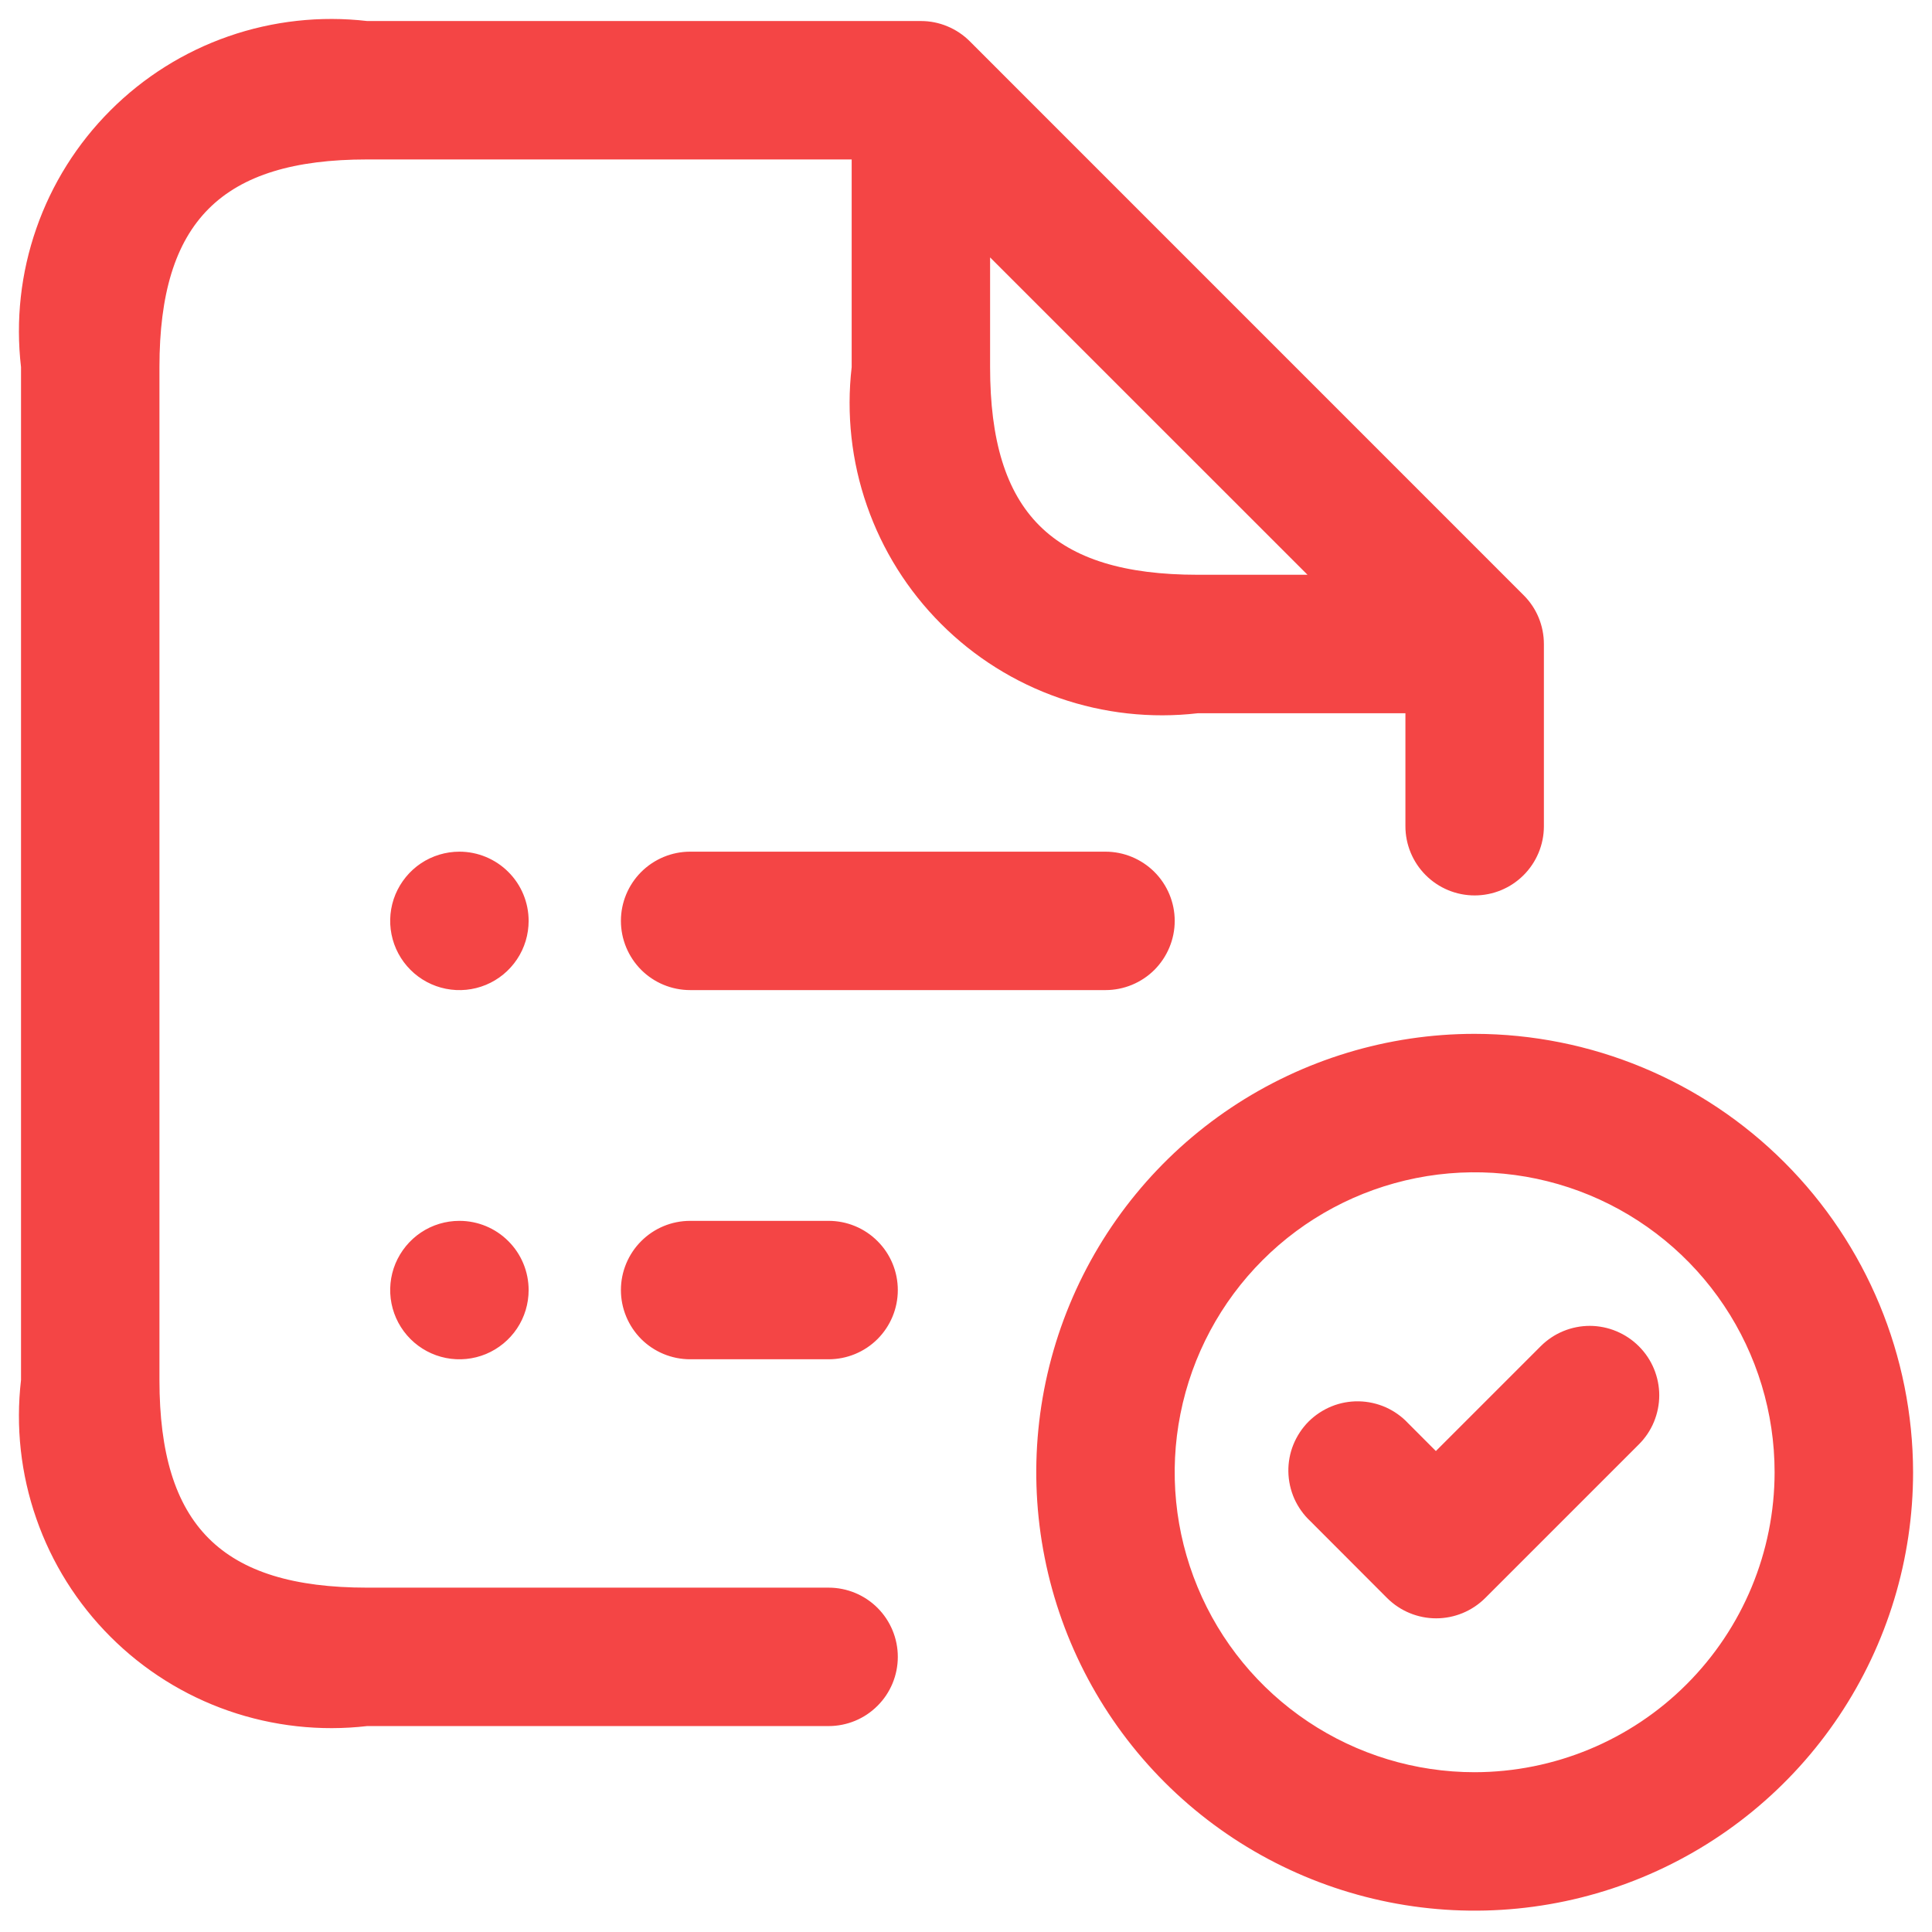 <svg width="34" height="34" viewBox="0 0 34 34" fill="none" xmlns="http://www.w3.org/2000/svg">
<path d="M14.582 27.94H6.461C3.899 27.94 2.806 26.846 2.806 24.285V6.461C2.806 3.9 3.899 2.806 6.461 2.806H14.988V6.461C14.893 7.284 14.984 8.118 15.257 8.9C15.529 9.682 15.975 10.393 16.561 10.979C17.146 11.565 17.857 12.011 18.64 12.283C19.422 12.555 20.256 12.647 21.079 12.552H24.733V14.54C24.733 14.863 24.862 15.173 25.09 15.401C25.319 15.63 25.628 15.758 25.951 15.758C26.275 15.758 26.584 15.63 26.813 15.401C27.041 15.173 27.17 14.863 27.17 14.54V11.334C27.17 11.174 27.138 11.015 27.077 10.867C27.016 10.72 26.926 10.586 26.812 10.473L17.067 0.727C16.954 0.614 16.82 0.524 16.672 0.463C16.524 0.401 16.366 0.37 16.206 0.37H6.461C5.638 0.275 4.804 0.367 4.021 0.639C3.239 0.911 2.528 1.357 1.943 1.943C1.357 2.529 0.911 3.239 0.639 4.022C0.366 4.804 0.274 5.638 0.37 6.461V24.285C0.274 25.108 0.366 25.942 0.639 26.724C0.911 27.507 1.357 28.217 1.943 28.803C2.528 29.389 3.239 29.835 4.021 30.107C4.804 30.379 5.638 30.471 6.461 30.376H14.582C14.905 30.376 15.215 30.248 15.443 30.019C15.672 29.791 15.8 29.481 15.8 29.158C15.8 28.835 15.672 28.525 15.443 28.296C15.215 28.068 14.905 27.94 14.582 27.94ZM17.424 6.461V4.53L23.01 10.115H21.079C18.517 10.115 17.424 9.022 17.424 6.461ZM25.951 18.194C24.426 18.194 22.934 18.647 21.665 19.494C20.396 20.342 19.408 21.547 18.824 22.957C18.24 24.367 18.087 25.918 18.385 27.414C18.682 28.911 19.417 30.286 20.496 31.365C21.575 32.444 22.95 33.178 24.446 33.476C25.943 33.774 27.494 33.621 28.904 33.037C30.314 32.453 31.519 31.464 32.366 30.196C33.214 28.927 33.667 27.435 33.667 25.909C33.664 23.864 32.85 21.903 31.404 20.457C29.958 19.01 27.997 18.197 25.951 18.194ZM25.951 31.188C24.907 31.188 23.887 30.878 23.019 30.298C22.151 29.718 21.474 28.894 21.075 27.929C20.675 26.965 20.57 25.903 20.774 24.88C20.978 23.855 21.481 22.915 22.219 22.177C22.957 21.438 23.898 20.936 24.922 20.732C25.946 20.528 27.007 20.633 27.972 21.032C28.936 21.432 29.761 22.108 30.341 22.977C30.921 23.845 31.23 24.865 31.23 25.909C31.229 27.309 30.672 28.65 29.682 29.64C28.693 30.63 27.351 31.186 25.951 31.188ZM28.843 23.694C28.956 23.807 29.046 23.941 29.107 24.089C29.168 24.237 29.2 24.395 29.2 24.555C29.2 24.715 29.168 24.874 29.107 25.022C29.046 25.17 28.956 25.304 28.843 25.417L26.135 28.125C25.906 28.352 25.597 28.48 25.274 28.48C24.951 28.48 24.642 28.352 24.413 28.125L23.06 26.77C22.941 26.659 22.845 26.524 22.778 26.375C22.712 26.225 22.676 26.064 22.673 25.9C22.67 25.737 22.7 25.574 22.761 25.423C22.823 25.271 22.914 25.133 23.029 25.017C23.145 24.902 23.283 24.811 23.435 24.749C23.586 24.688 23.749 24.658 23.912 24.661C24.076 24.664 24.237 24.7 24.387 24.766C24.536 24.833 24.671 24.929 24.782 25.048L25.269 25.536L27.116 23.689C27.23 23.576 27.364 23.486 27.513 23.425C27.661 23.364 27.82 23.333 27.98 23.333C28.141 23.334 28.299 23.366 28.447 23.428C28.595 23.49 28.73 23.58 28.843 23.694ZM9.303 16.206C9.303 16.447 9.232 16.683 9.098 16.883C8.964 17.083 8.774 17.24 8.551 17.332C8.328 17.424 8.084 17.448 7.847 17.401C7.611 17.354 7.394 17.238 7.224 17.068C7.053 16.897 6.937 16.68 6.89 16.444C6.843 16.208 6.867 15.963 6.959 15.74C7.052 15.518 7.208 15.327 7.408 15.193C7.608 15.06 7.844 14.988 8.085 14.988C8.408 14.988 8.718 15.117 8.946 15.345C9.175 15.573 9.303 15.883 9.303 16.206ZM9.303 22.703C9.303 22.944 9.232 23.18 9.098 23.38C8.964 23.58 8.774 23.736 8.551 23.829C8.328 23.921 8.084 23.945 7.847 23.898C7.611 23.851 7.394 23.735 7.224 23.565C7.053 23.394 6.937 23.177 6.89 22.941C6.843 22.705 6.867 22.46 6.959 22.237C7.052 22.015 7.208 21.824 7.408 21.69C7.608 21.556 7.844 21.485 8.085 21.485C8.408 21.485 8.718 21.613 8.946 21.842C9.175 22.07 9.303 22.38 9.303 22.703ZM19.454 14.988C19.778 14.988 20.087 15.117 20.316 15.345C20.544 15.573 20.673 15.883 20.673 16.206C20.673 16.529 20.544 16.839 20.316 17.068C20.087 17.296 19.778 17.424 19.454 17.424H12.146C11.822 17.424 11.513 17.296 11.284 17.068C11.056 16.839 10.927 16.529 10.927 16.206C10.927 15.883 11.056 15.573 11.284 15.345C11.513 15.117 11.822 14.988 12.146 14.988H19.454ZM15.8 22.703C15.8 23.026 15.672 23.336 15.443 23.565C15.215 23.793 14.905 23.921 14.582 23.921H12.146C11.822 23.921 11.513 23.793 11.284 23.565C11.056 23.336 10.927 23.026 10.927 22.703C10.927 22.38 11.056 22.07 11.284 21.842C11.513 21.613 11.822 21.485 12.146 21.485H14.582C14.905 21.485 15.215 21.613 15.443 21.842C15.672 22.07 15.8 22.38 15.8 22.703Z" fill="#F44545"/>
</svg>
